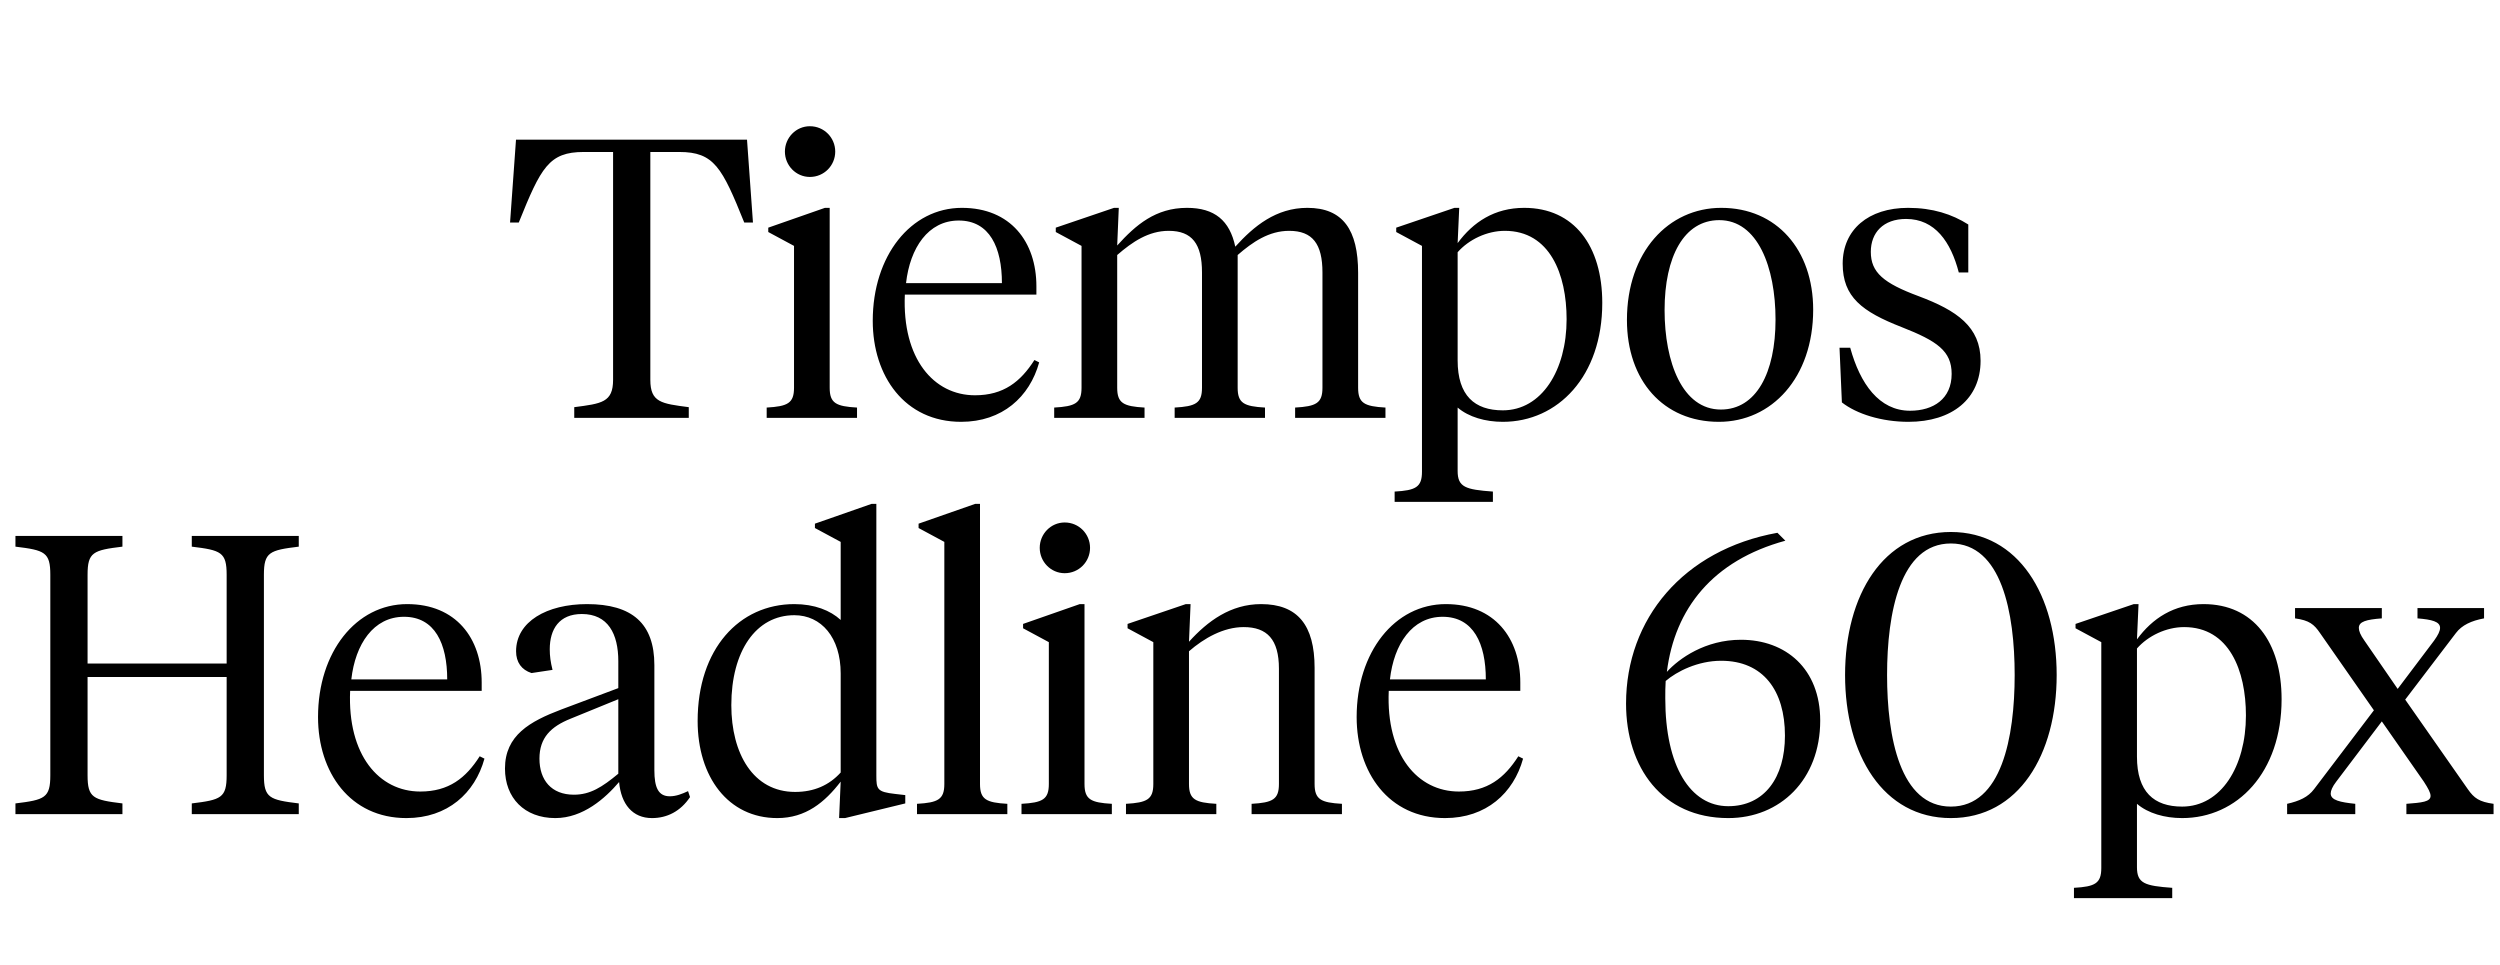 <svg width="347" height="134" viewBox="0 0 347 134" fill="none" xmlns="http://www.w3.org/2000/svg">
<path d="M71.621 19.39H103.686L104.511 30.885H103.301C100.221 23.24 99.121 21.095 94.281 21.095H90.266V52.72C90.266 55.855 91.806 56.02 95.601 56.515V58H79.706V56.515C83.501 56.02 85.096 55.855 85.096 52.72V21.095H81.026C76.186 21.095 75.086 23.24 72.006 30.885H70.796L71.621 19.39ZM115.16 28.85V53.82C115.16 55.965 116.04 56.405 118.955 56.57V58H106.415V56.57C109.33 56.405 110.21 55.965 110.21 53.82V34.13L106.635 32.205V31.6L114.5 28.85H115.16ZM112.41 24.56C110.485 24.56 108.945 22.965 108.945 21.04C108.945 19.115 110.485 17.52 112.41 17.52C114.39 17.52 115.93 19.115 115.93 21.04C115.93 22.965 114.39 24.56 112.41 24.56ZM133.512 28.85C140.277 28.85 143.852 33.58 143.852 39.74V40.895H125.592C125.207 49.805 129.607 54.865 135.327 54.865C139.287 54.865 141.652 52.995 143.577 49.97L144.237 50.3C142.917 55.085 139.122 58.55 133.402 58.55C125.592 58.55 121.137 52.225 121.137 44.525C121.137 35.505 126.417 28.85 133.512 28.85ZM133.072 30.61C128.837 30.61 126.307 34.405 125.757 39.3H139.067C139.067 34.35 137.362 30.61 133.072 30.61ZM183.557 53.82V37.815C183.557 33.855 182.182 32.04 178.937 32.04C176.132 32.04 173.877 33.58 171.787 35.395V53.82C171.787 55.965 172.667 56.405 175.582 56.57V58H163.042V56.57C165.957 56.405 166.837 55.965 166.837 53.82V37.815C166.837 33.855 165.462 32.04 162.217 32.04C159.412 32.04 157.157 33.58 155.067 35.395V53.82C155.067 55.965 155.947 56.405 158.862 56.57V58H146.322V56.57C149.237 56.405 150.117 55.965 150.117 53.82V34.13L146.542 32.205V31.6L154.627 28.85H155.287L155.067 34.075C157.652 31.215 160.402 28.85 164.747 28.85C168.597 28.85 170.687 30.61 171.457 34.24C174.042 31.38 177.122 28.85 181.467 28.85C186.417 28.85 188.507 31.93 188.507 37.87V53.82C188.507 55.965 189.387 56.405 192.302 56.57V58H179.762V56.57C182.677 56.405 183.557 55.965 183.557 53.82ZM208.59 56.955C213.98 56.955 217.445 51.4 217.445 44.305C217.445 38.09 215.135 32.04 208.865 32.04C206.39 32.04 203.86 33.25 202.32 35.01V50.025C202.32 54.92 204.685 56.955 208.59 56.955ZM197.37 65.48V34.13L193.795 32.205V31.6L201.88 28.85H202.54L202.32 33.745C204.465 30.83 207.435 28.85 211.56 28.85C218.49 28.85 222.395 34.13 222.395 42.05C222.395 52.225 216.235 58.55 208.59 58.55C206.17 58.55 203.86 57.89 202.32 56.57V65.37C202.32 67.625 203.42 67.955 207.215 68.23V69.66H193.575V68.23C196.49 68.065 197.37 67.625 197.37 65.48ZM238.854 56.845C243.749 56.845 246.444 51.785 246.444 44.36C246.444 37.1 243.969 30.555 238.634 30.555C233.739 30.555 231.044 35.615 231.044 43.04C231.044 50.3 233.519 56.845 238.854 56.845ZM238.579 58.55C230.879 58.55 225.819 52.83 225.819 44.415C225.819 34.955 231.594 28.85 238.909 28.85C246.609 28.85 251.669 34.68 251.669 42.985C251.669 52.445 245.894 58.55 238.579 58.55ZM264.894 58.55C261.154 58.55 257.689 57.45 255.654 55.855L255.324 48.265H256.809C258.184 53.27 260.824 57.01 265.114 57.01C268.359 57.01 270.889 55.36 270.889 51.895C270.889 48.705 268.854 47.33 263.959 45.405C258.459 43.26 255.764 41.225 255.764 36.605C255.764 31.875 259.339 28.85 264.839 28.85C268.249 28.85 270.944 29.73 273.199 31.16V37.815H271.879C270.779 33.58 268.579 30.39 264.564 30.39C261.374 30.39 259.669 32.315 259.669 34.955C259.669 37.815 261.429 39.3 266.324 41.115C271.604 43.095 274.904 45.35 274.904 50.08C274.904 55.36 270.944 58.55 264.894 58.55ZM12.155 79.78V92.1H31.459V79.78C31.459 76.645 30.689 76.37 26.619 75.875V74.39H41.469V75.875C37.4 76.37 36.63 76.645 36.63 79.78V107.61C36.63 110.745 37.4 111.02 41.469 111.515V113H26.619V111.515C30.689 111.02 31.459 110.745 31.459 107.61V93.97H12.155V107.61C12.155 110.745 12.925 111.02 16.994 111.515V113H2.144V111.515C6.214 111.02 6.984 110.745 6.984 107.61V79.78C6.984 76.645 6.214 76.37 2.144 75.875V74.39H16.994V75.875C12.925 76.37 12.155 76.645 12.155 79.78ZM56.518 83.85C63.283 83.85 66.858 88.58 66.858 94.74V95.895H48.598C48.213 104.805 52.613 109.865 58.333 109.865C62.293 109.865 64.658 107.995 66.583 104.97L67.243 105.3C65.923 110.085 62.128 113.55 56.408 113.55C48.598 113.55 44.143 107.225 44.143 99.525C44.143 90.505 49.423 83.85 56.518 83.85ZM56.078 85.61C51.843 85.61 49.313 89.405 48.763 94.3H62.073C62.073 89.35 60.368 85.61 56.078 85.61ZM79.661 110.305C81.916 110.305 83.566 109.26 85.821 107.39V97.05L79.221 99.745C76.471 100.845 74.876 102.385 74.876 105.3C74.876 108.27 76.526 110.305 79.661 110.305ZM90.826 92.32V106.895C90.826 109.315 91.376 110.525 92.971 110.525C93.851 110.525 94.676 110.195 95.501 109.81L95.776 110.635C94.456 112.615 92.586 113.55 90.496 113.55C87.801 113.55 86.206 111.625 85.931 108.545C84.006 110.8 80.926 113.55 77.076 113.55C72.786 113.55 70.091 110.745 70.091 106.675C70.091 102.055 73.556 100.13 77.901 98.48L85.821 95.51V91.77C85.821 87.975 84.391 85.225 80.761 85.225C77.626 85.225 76.306 87.315 76.306 90.12C76.306 91.055 76.416 91.88 76.691 92.98L73.776 93.42C72.401 92.98 71.631 91.935 71.631 90.395C71.631 86.27 75.921 83.85 81.476 83.85C87.746 83.85 90.826 86.545 90.826 92.32ZM110.252 85.39C104.917 85.39 101.507 90.395 101.507 97.875C101.507 104.585 104.532 109.92 110.362 109.92C113.002 109.92 115.092 108.985 116.687 107.225V93.475C116.687 88.47 113.992 85.39 110.252 85.39ZM116.687 75.215L113.112 73.29V72.685L120.977 69.935H121.637V107.665C121.637 109.535 121.747 109.92 124.222 110.195L125.652 110.36V111.515L117.292 113.55H116.467L116.687 108.49C114.487 111.35 111.847 113.55 107.887 113.55C101.067 113.55 96.832 107.83 96.832 100.075C96.832 90.065 102.607 83.85 110.252 83.85C113.057 83.85 115.257 84.73 116.687 86.05V75.215ZM136.024 69.935V108.82C136.024 110.965 136.904 111.405 139.819 111.57V113H127.279V111.57C130.194 111.405 131.074 110.965 131.074 108.82V75.215L127.499 73.29V72.685L135.364 69.935H136.024ZM150.529 83.85V108.82C150.529 110.965 151.409 111.405 154.324 111.57V113H141.784V111.57C144.699 111.405 145.579 110.965 145.579 108.82V89.13L142.004 87.205V86.6L149.869 83.85H150.529ZM147.779 79.56C145.854 79.56 144.314 77.965 144.314 76.04C144.314 74.115 145.854 72.52 147.779 72.52C149.759 72.52 151.299 74.115 151.299 76.04C151.299 77.965 149.759 79.56 147.779 79.56ZM177.516 108.82V92.815C177.516 88.745 175.866 87.04 172.621 87.04C169.816 87.04 167.121 88.58 165.031 90.395V108.82C165.031 110.965 165.911 111.405 168.826 111.57V113H156.286V111.57C159.201 111.405 160.081 110.965 160.081 108.82V89.13L156.506 87.205V86.6L164.591 83.85H165.251L165.031 89.075C167.616 86.215 170.806 83.85 175.041 83.85C180.101 83.85 182.466 86.765 182.466 92.705V108.82C182.466 110.965 183.346 111.405 186.261 111.57V113H173.721V111.57C176.636 111.405 177.516 110.965 177.516 108.82ZM200.678 83.85C207.443 83.85 211.018 88.58 211.018 94.74V95.895H192.758C192.373 104.805 196.773 109.865 202.493 109.865C206.453 109.865 208.818 107.995 210.743 104.97L211.403 105.3C210.083 110.085 206.288 113.55 200.568 113.55C192.758 113.55 188.303 107.225 188.303 99.525C188.303 90.505 193.583 83.85 200.678 83.85ZM200.238 85.61C196.003 85.61 193.473 89.405 192.923 94.3H206.233C206.233 89.35 204.528 85.61 200.238 85.61ZM247.806 75.05C237.741 77.8 232.461 84.455 231.361 93.255C233.066 91.385 236.696 88.8 241.646 88.8C247.861 88.8 252.646 92.815 252.646 100.02C252.646 108.215 247.091 113.55 239.886 113.55C230.701 113.55 225.696 106.51 225.696 97.655C225.696 85.94 233.616 76.315 246.706 73.95L247.806 75.05ZM238.896 91.715C235.651 91.715 232.736 93.2 231.196 94.52C231.141 95.29 231.141 96.115 231.141 96.94C231.141 106.345 234.606 111.9 239.886 111.9C244.891 111.9 247.751 107.94 247.751 102.11C247.751 95.84 244.726 91.715 238.896 91.715ZM270.781 111.955C277.821 111.955 279.636 102.33 279.636 93.695C279.636 85.06 277.821 75.435 270.781 75.435C263.741 75.435 261.926 85.06 261.926 93.695C261.926 102.33 263.741 111.955 270.781 111.955ZM270.781 113.55C261.376 113.55 256.096 104.75 256.096 93.695C256.096 82.64 261.376 73.84 270.781 73.84C280.186 73.84 285.466 82.64 285.466 93.695C285.466 104.75 280.186 113.55 270.781 113.55ZM302.88 111.955C308.27 111.955 311.735 106.4 311.735 99.305C311.735 93.09 309.425 87.04 303.155 87.04C300.68 87.04 298.15 88.25 296.61 90.01V105.025C296.61 109.92 298.975 111.955 302.88 111.955ZM291.66 120.48V89.13L288.085 87.205V86.6L296.17 83.85H296.83L296.61 88.745C298.755 85.83 301.725 83.85 305.85 83.85C312.78 83.85 316.685 89.13 316.685 97.05C316.685 107.225 310.525 113.55 302.88 113.55C300.46 113.55 298.15 112.89 296.61 111.57V120.37C296.61 122.625 297.71 122.955 301.505 123.23V124.66H287.865V123.23C290.78 123.065 291.66 122.625 291.66 120.48ZM336.427 108.49L330.597 100.13L324.272 108.49C323.722 109.205 323.502 109.755 323.502 110.14C323.502 111.075 324.822 111.35 326.912 111.57V113H317.452V111.57C319.157 111.185 320.367 110.635 321.192 109.535L329.497 98.59L322.017 87.865C321.192 86.655 320.532 86.105 318.552 85.83V84.4H330.597V85.83C328.452 85.995 327.407 86.27 327.407 87.15C327.407 87.59 327.627 88.14 328.177 88.91L332.797 95.62L337.857 88.91C338.407 88.14 338.682 87.59 338.682 87.15C338.682 86.27 337.527 85.995 335.547 85.83V84.4H344.787V85.83C343.027 86.16 341.707 86.765 340.882 87.865L333.842 97.105L342.532 109.535C343.412 110.8 344.127 111.295 346.107 111.57V113H334.007V111.57C336.152 111.405 337.362 111.295 337.362 110.47C337.362 110.03 337.032 109.425 336.427 108.49Z" fill="black"></path>
</svg>
